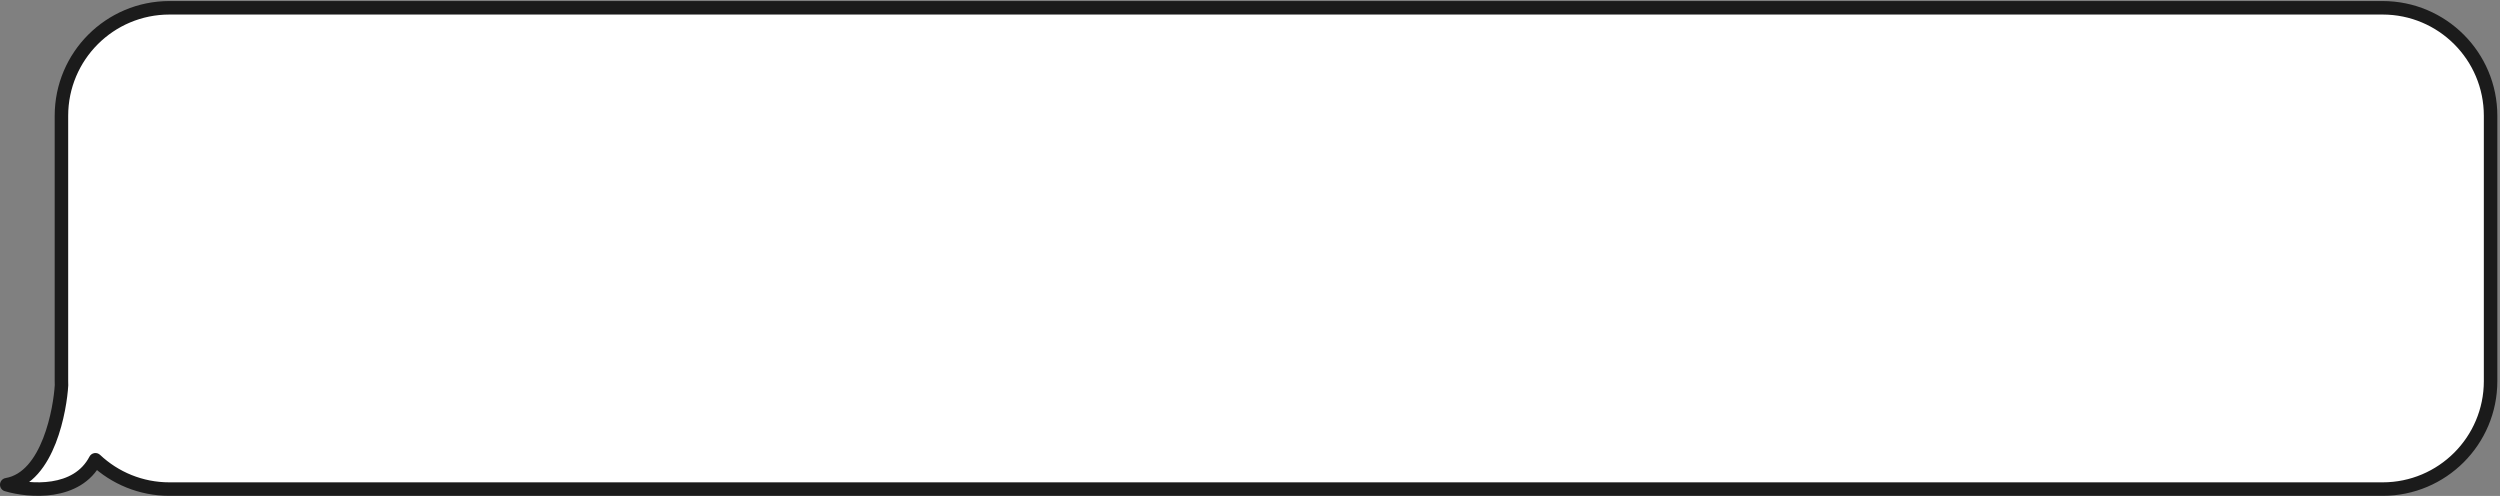 <?xml version="1.0" encoding="UTF-8"?> <svg xmlns="http://www.w3.org/2000/svg" width="741" height="147" viewBox="0 0 741 147" fill="none"><rect x="0" y="0" width="741" height="147" fill="#808080" stroke="none"/> <path fill-rule="evenodd" clip-rule="evenodd" d="M50.21 2.311C32.537 2.311 18.21 16.638 18.21 34.311V112.965C18.21 113.363 18.217 113.759 18.232 114.153C17.858 120.892 14.464 141.547 1.997 143.669C8.753 145.662 22.856 146.719 28.286 136.275C34.013 141.664 41.726 144.965 50.21 144.965H706.21C723.883 144.965 738.21 130.638 738.21 112.965V34.311C738.21 16.638 723.883 2.311 706.21 2.311H50.21Z" fill="white"></path> <path d="M18.232 114.153L20.229 114.264C20.232 114.203 20.233 114.141 20.23 114.08L18.232 114.153ZM1.997 143.669L1.661 141.697C0.744 141.853 0.056 142.622 0.001 143.55C-0.054 144.479 0.538 145.324 1.431 145.587L1.997 143.669ZM28.286 136.275L29.657 134.819C29.201 134.389 28.569 134.199 27.951 134.303C27.334 134.408 26.801 134.797 26.512 135.353L28.286 136.275ZM20.21 34.311C20.21 17.742 33.641 4.311 50.21 4.311V0.311C31.432 0.311 16.21 15.533 16.21 34.311H20.21ZM20.21 112.965V34.311H16.21V112.965H20.21ZM20.23 114.08C20.217 113.71 20.21 113.339 20.21 112.965H16.21C16.21 113.387 16.218 113.808 16.233 114.226L20.23 114.08ZM2.333 145.64C9.674 144.391 14.008 137.771 16.512 131.371C19.063 124.849 20.034 117.779 20.229 114.264L16.235 114.042C16.056 117.265 15.142 123.893 12.787 129.913C10.384 136.056 6.787 140.825 1.661 141.697L2.333 145.64ZM26.512 135.353C24.186 139.826 19.988 141.929 15.329 142.66C10.638 143.396 5.728 142.685 2.563 141.751L1.431 145.587C5.021 146.646 10.541 147.46 15.949 146.612C21.387 145.759 26.957 143.168 30.061 137.198L26.512 135.353ZM50.21 142.965C42.255 142.965 35.028 139.872 29.657 134.819L26.916 137.732C32.999 143.455 41.197 146.965 50.21 146.965V142.965ZM706.21 142.965H50.21V146.965H706.21V142.965ZM736.21 112.965C736.21 129.534 722.778 142.965 706.21 142.965V146.965C724.988 146.965 740.21 131.743 740.21 112.965H736.21ZM736.21 34.311V112.965H740.21V34.311H736.21ZM706.21 4.311C722.778 4.311 736.21 17.742 736.21 34.311H740.21C740.21 15.533 724.988 0.311 706.21 0.311V4.311ZM50.21 4.311H706.21V0.311H50.21V4.311Z" fill="#1B1B1B"></path> </svg> 